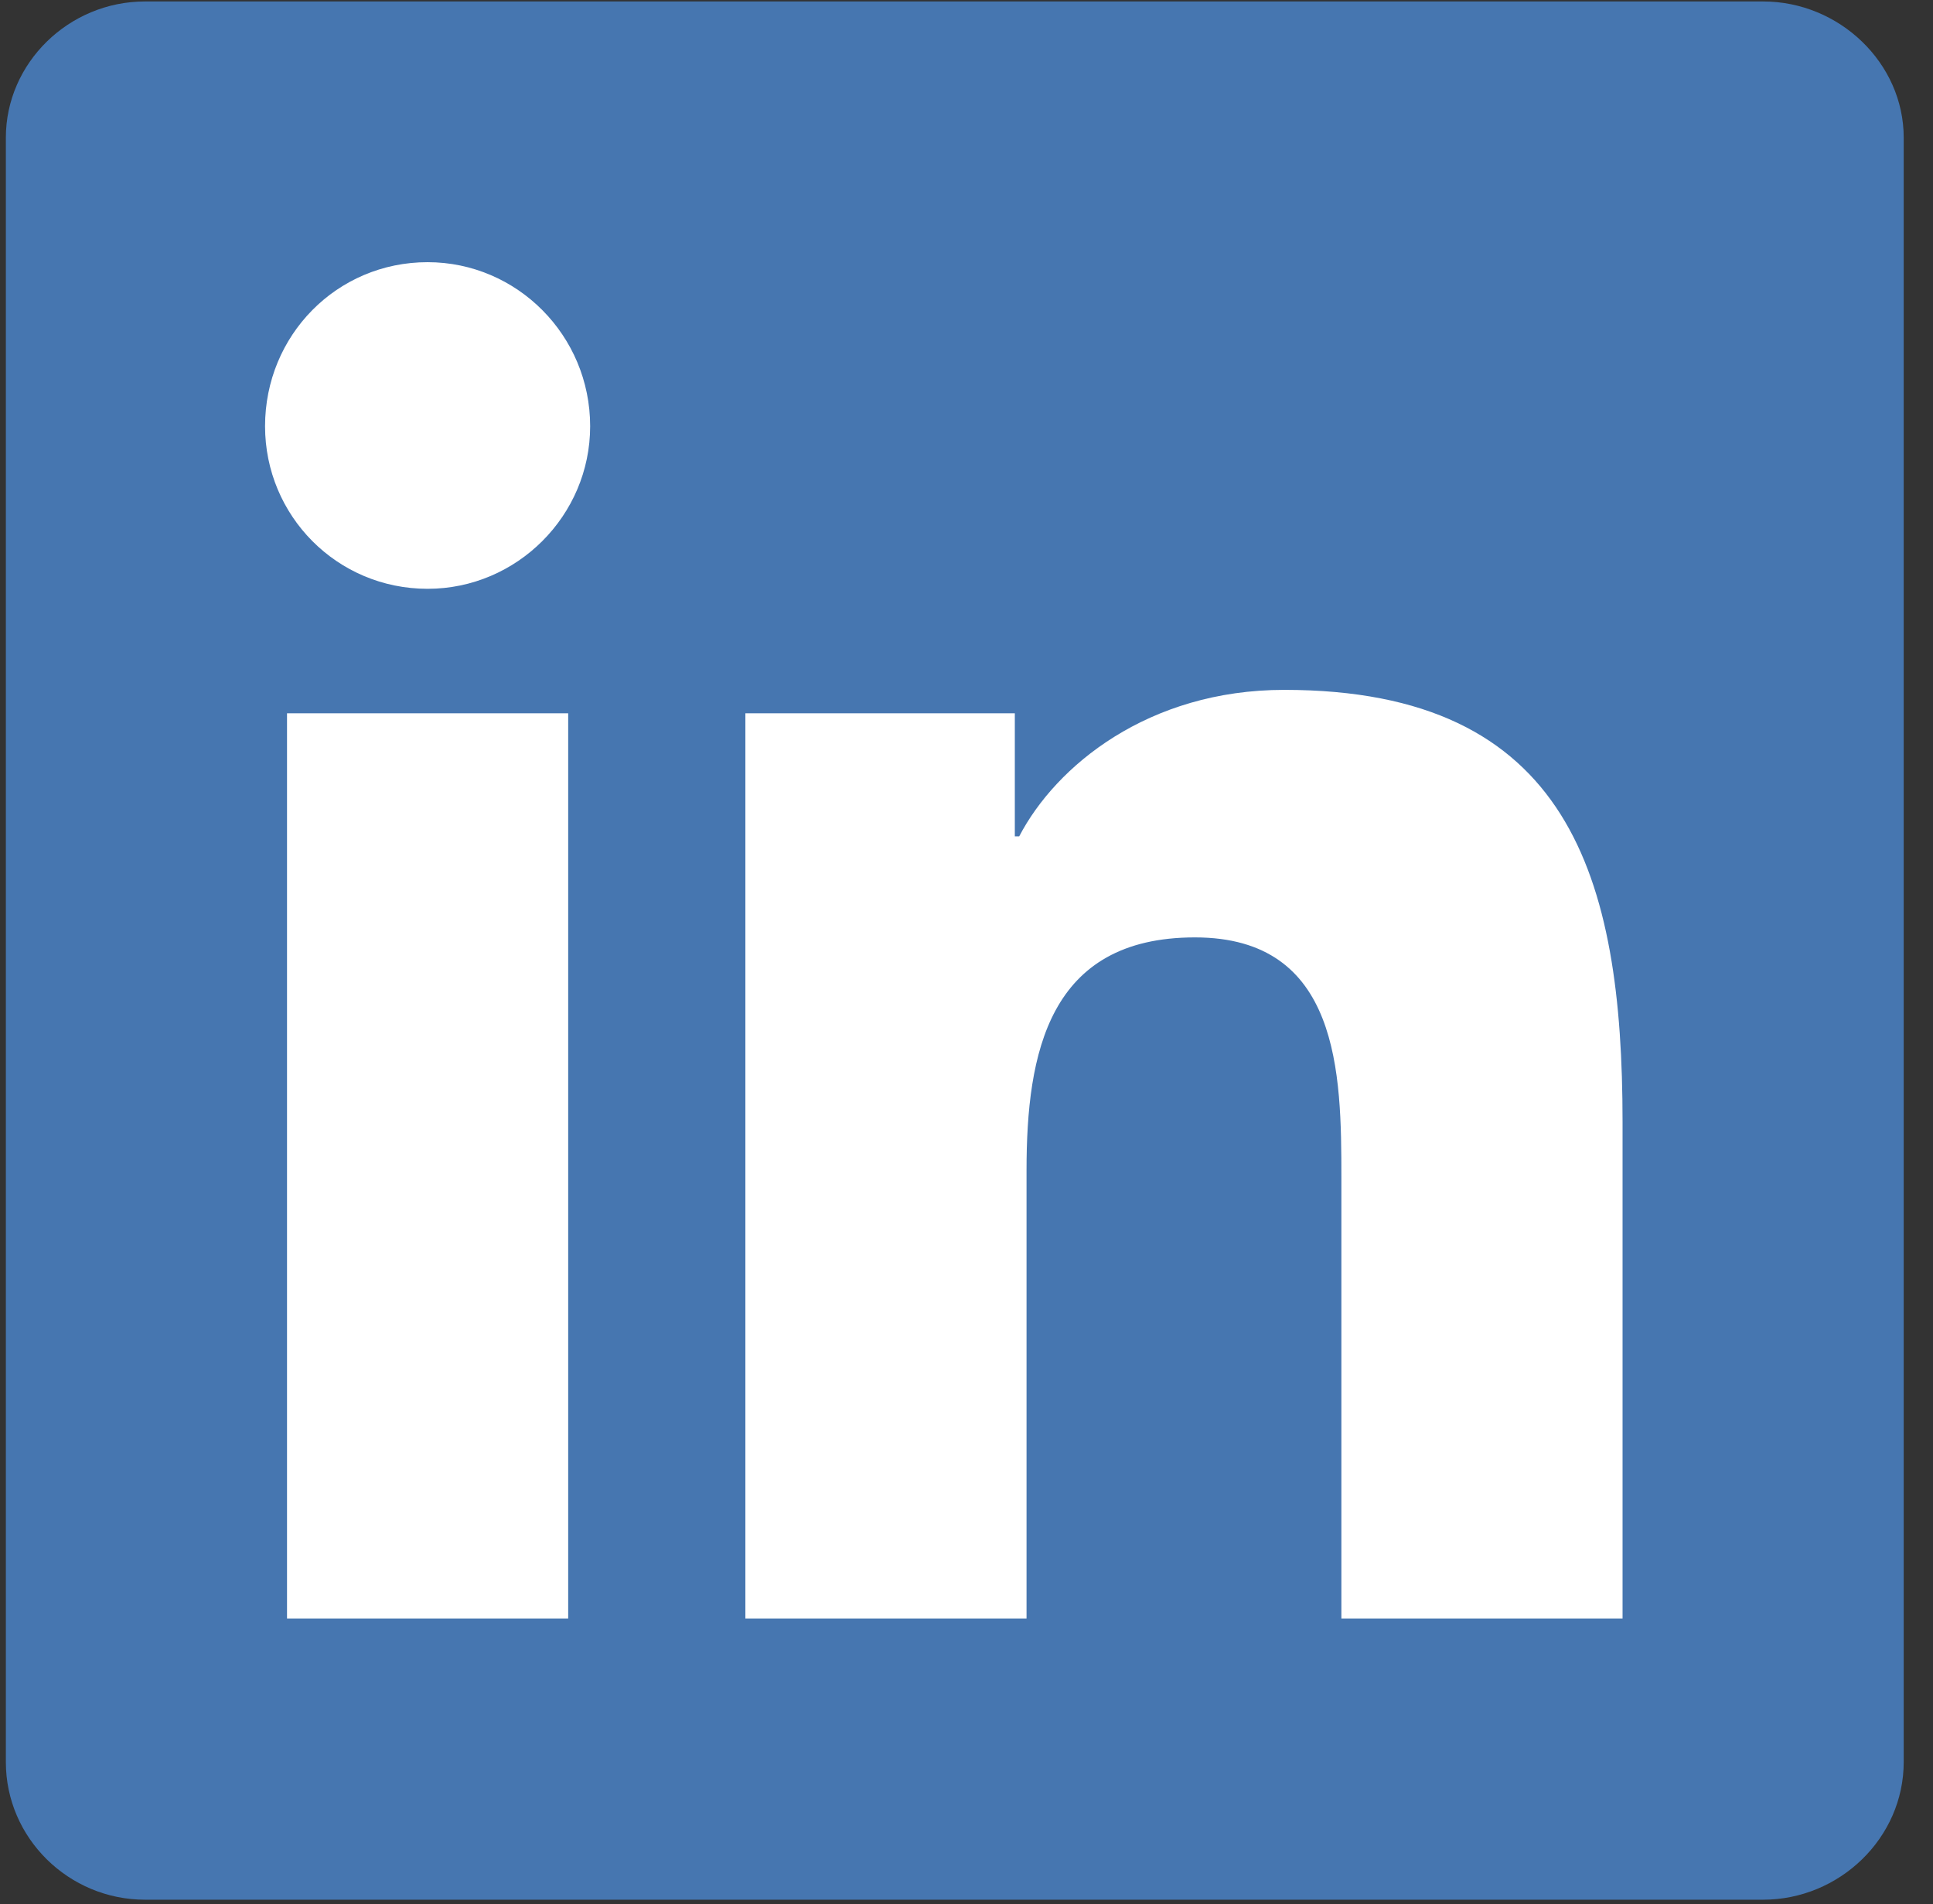 <svg width="132" height="130" viewBox="0 0 132 130" xmlns="http://www.w3.org/2000/svg" preserveAspectRatio="xMidYMid"><rect x="0" y="0" width="132" height="130" fill="#333333" stroke="none"/><path d="M120.4.1H9.9C4.7.1.4 4.3.4 9.4v110.9c0 5.2 4.3 9.4 9.5 9.4h110.5c5.2 0 9.6-4.2 9.6-9.4V9.4c0-5.1-4.4-9.3-9.6-9.3" fill="#4676B0"/><path d="M29.2 17.9c6.1 0 11.1 5 11.1 11.2 0 6.1-5 11.1-11.1 11.1-6.2 0-11.1-5-11.1-11.1 0-6.2 4.9-11.2 11.1-11.2zm-9.6 30.8h19.2v61.8H19.6V48.7zm31.3 0h18.4v8.4h.3c2.5-4.8 8.8-10 18.1-10 19.5 0 23.1 12.8 23.1 29.5v33.9H91.6V80.4c0-7.1-.1-16.4-10-16.4-10 0-11.5 7.9-11.5 15.9v30.6H50.9V48.7" fill="#fff"/></svg>